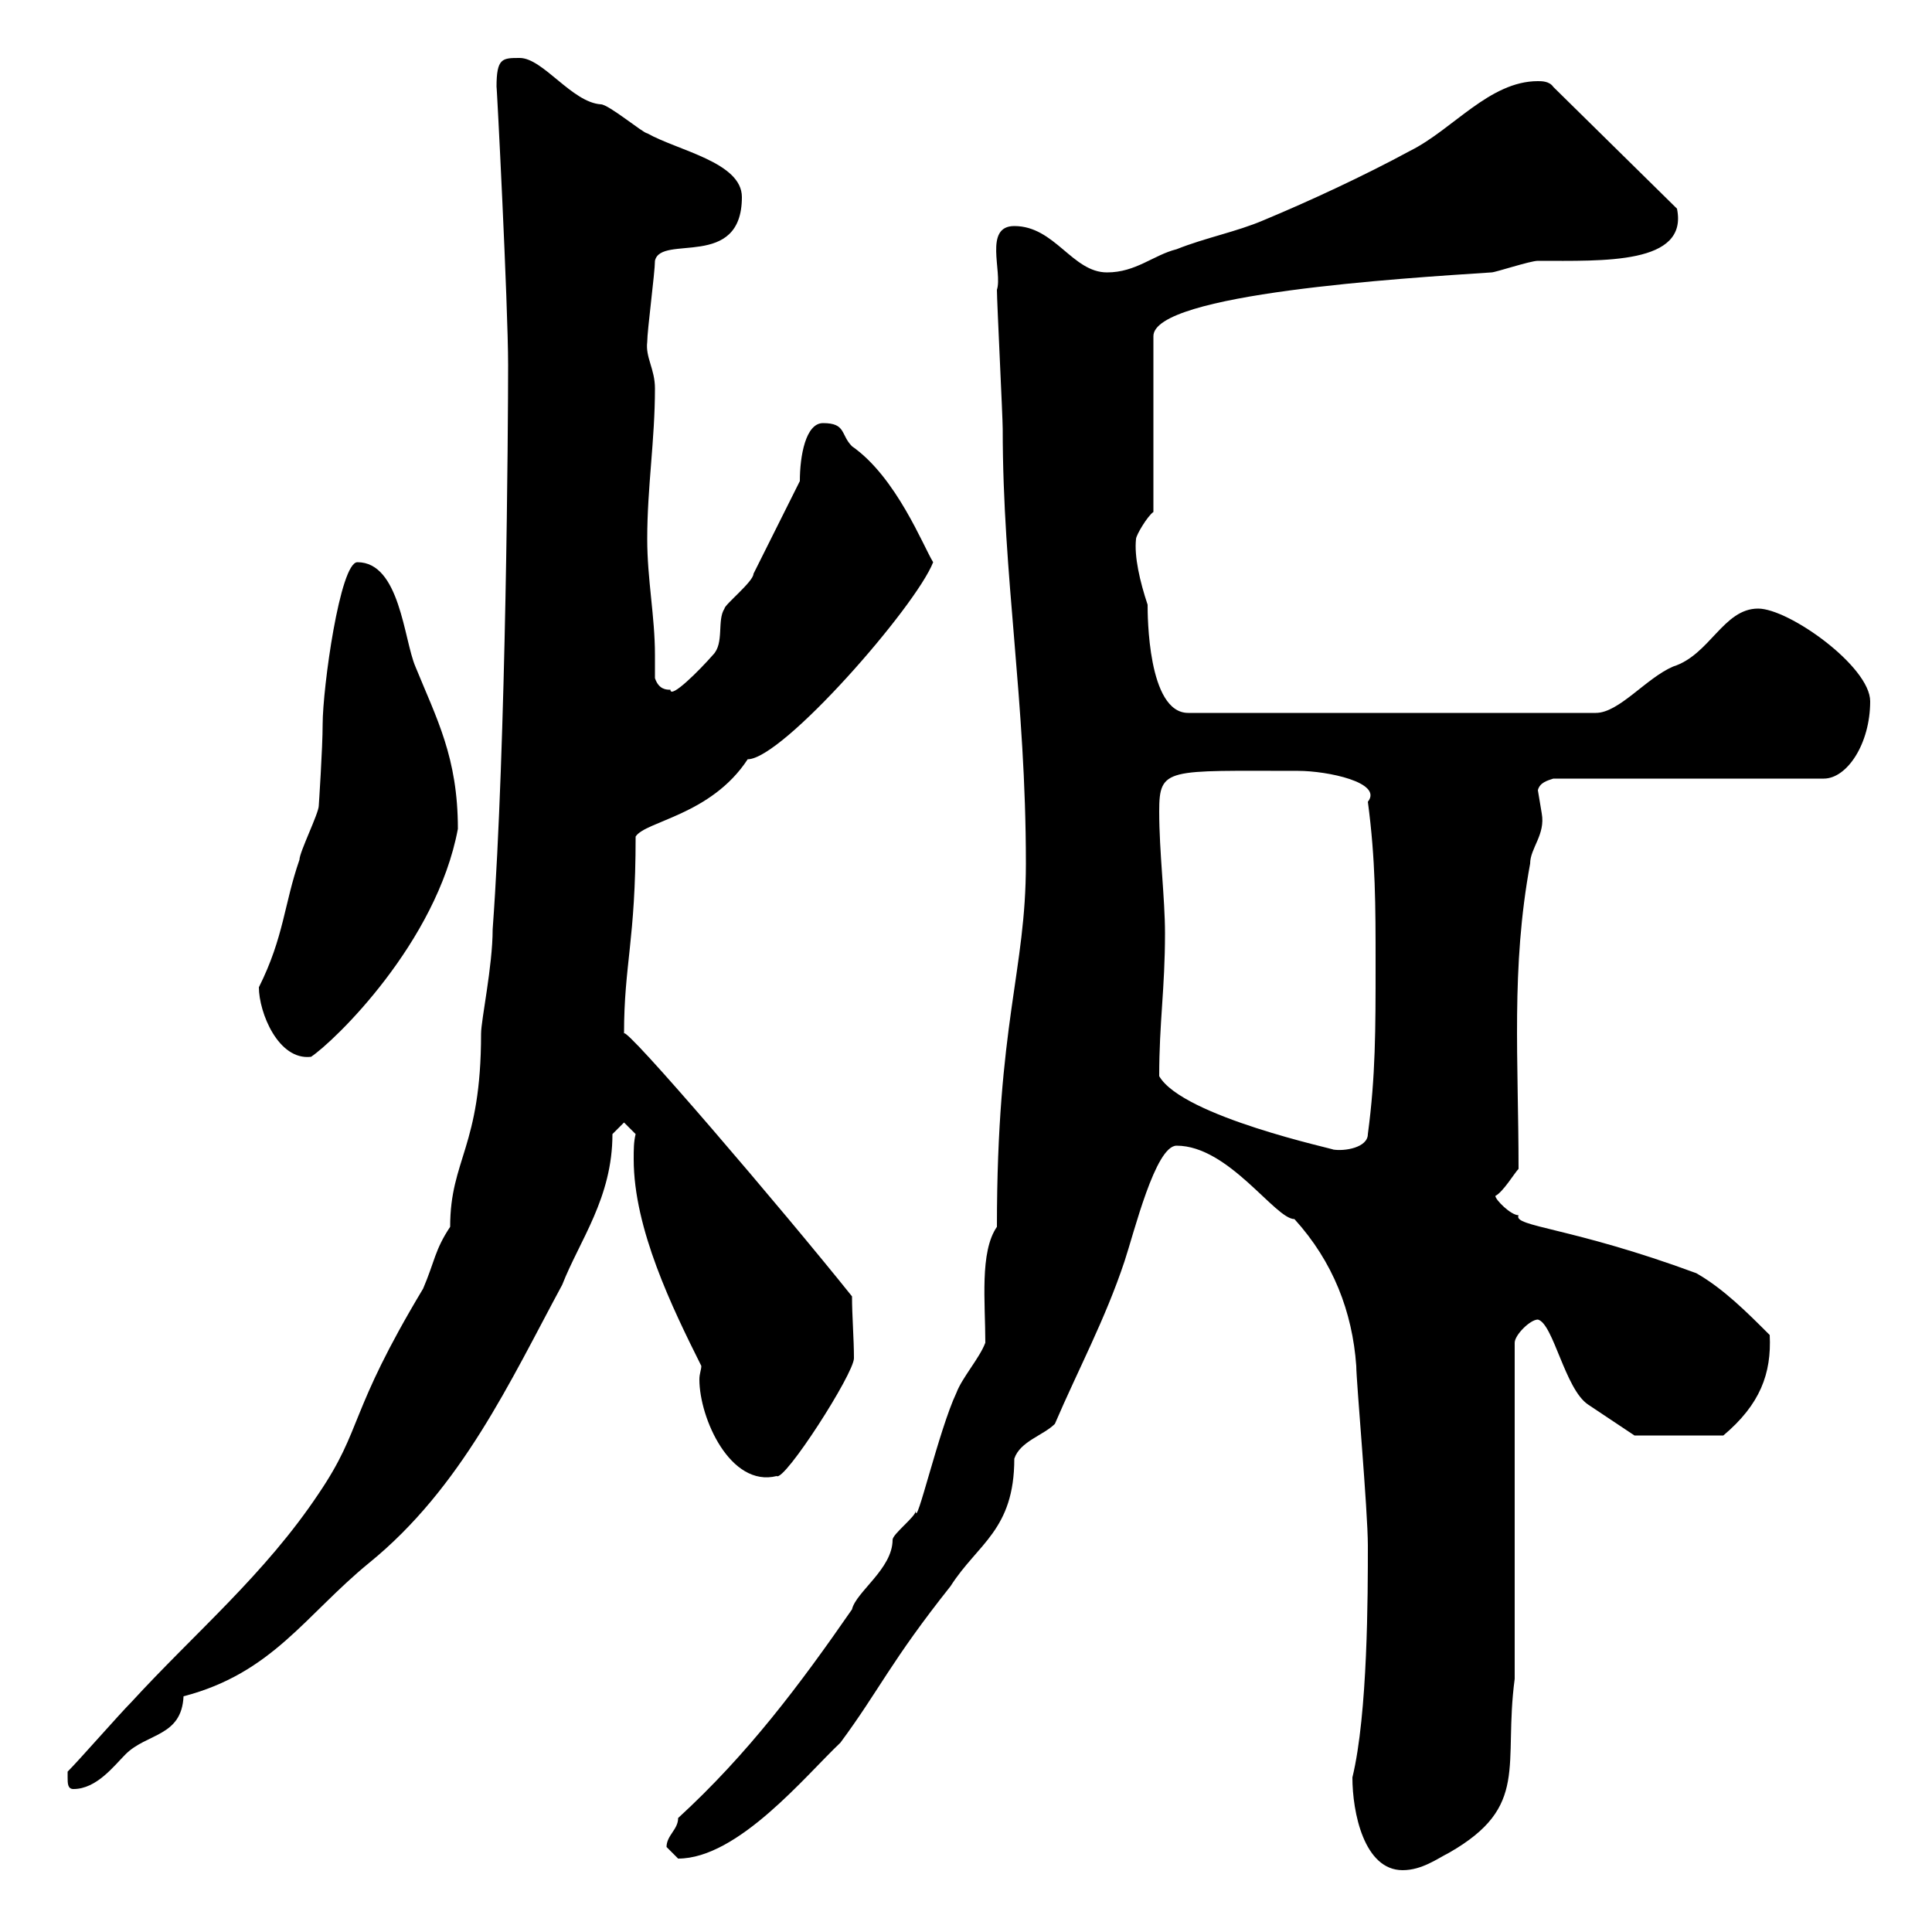 <svg xmlns="http://www.w3.org/2000/svg" xmlns:xlink="http://www.w3.org/1999/xlink" width="300" height="300"><path d="M210 276C210 281.40 211.80 290.40 217.80 290.40C220.80 290.40 223.20 288.60 225 287.70C237.60 280.50 233.40 274.20 235.20 260.70L235.20 208.50C235.20 207.30 237.60 204.90 238.80 204.90C241.20 205.50 243 215.70 246.60 218.10C248.40 219.30 253.80 222.90 253.80 222.90L267.60 222.90C273.30 218.10 275.10 213.30 274.80 207.30C271.20 203.70 267.60 200.10 263.40 197.70C243.90 190.50 234.90 190.50 235.80 188.70C234.60 188.70 232.20 186.30 232.20 185.70C233.40 185.10 235.20 182.10 235.80 181.50C235.80 164.70 234.60 150.30 237.60 134.10C237.60 131.70 240 129.60 239.40 126.30C239.40 126.30 238.80 122.70 238.80 122.70C239.10 121.50 240.30 121.20 241.20 120.90L283.20 120.90C286.80 120.90 290.40 115.50 290.40 108.90C290.40 103.50 277.80 94.50 273 94.50C267.60 94.50 265.50 101.70 259.80 103.50C255.60 105.30 251.40 110.70 247.80 110.70L184.50 110.70C178.20 110.70 178.20 95.40 178.20 93.90C177 90.30 176.10 86.40 176.40 83.70C176.40 83.10 178.20 80.10 179.10 79.50L179.10 52.20C179.10 45.60 217.80 43.20 231.60 42.30C232.20 42.30 237.60 40.50 238.80 40.50C249 40.50 262.20 41.10 260.40 32.40L241.20 13.50C240.60 12.60 239.40 12.60 238.80 12.60C231.30 12.60 225.60 20.10 219 23.40C211.80 27.30 203.40 31.20 196.20 34.20C192 36 187.20 36.90 182.70 38.70C179.10 39.60 176.40 42.30 171.90 42.30C166.50 42.30 163.80 35.10 157.50 35.10C152.70 35.10 155.70 42.30 154.80 45C154.80 46.80 155.70 64.80 155.70 66.60C155.70 89.70 159.30 108.60 159.30 134.10C159.30 150.90 154.80 158.70 154.80 190.50C152.10 194.40 153 202.20 153 208.50C152.10 210.90 149.40 213.90 148.50 216.30C145.80 222 142.20 237.60 142.20 234.60C142.20 235.50 138.60 238.20 138.60 239.10C138.60 243.60 132.90 247.20 132.30 249.90C124.20 261.60 116.10 272.40 105.30 282.30C105.30 284.10 103.50 285 103.50 286.80C103.50 286.80 105.30 288.60 105.30 288.60C114.60 288.60 125.10 275.70 130.50 270.60C136.50 262.50 138.30 258 147.60 246.30C151.80 239.70 157.50 237.60 157.50 226.50C158.40 223.80 162 222.90 163.80 221.10C167.40 212.70 171.60 204.90 174.60 195.90C176.10 191.40 179.40 177.90 182.70 177.90C190.80 177.90 198 189.30 201 189.30C207 195.90 210 203.70 210.60 212.10C210.60 214.50 212.40 234.60 212.40 240C212.40 247.50 212.40 266.10 210 276ZM10.50 276C10.50 276.90 10.50 277.80 11.40 277.80C15 277.80 17.70 274.20 19.50 272.40C22.80 269.10 28.20 269.70 28.50 263.40C42.30 259.80 47.40 250.80 57.30 242.70C71.70 231 79.20 214.50 87.30 199.50C90 192.60 95.10 186 95.10 176.10L96.90 174.30L98.70 176.10C98.40 177.30 98.40 178.50 98.40 180C98.40 190.80 104.40 203.10 108.90 212.10C108.90 212.70 108.60 213.30 108.60 214.20C108.60 220.20 113.40 231 120.60 229.20C121.80 230.10 132.60 213.30 132.60 210.90C132.60 207.90 132.30 204.30 132.30 201.30C121.50 187.80 96.90 159 96.90 160.50C96.90 149.70 98.70 146.10 98.70 129.90C100.20 127.50 110.40 126.60 116.10 117.90C121.50 117.90 142.20 94.20 144.90 87.30C143.40 84.90 139.20 74.10 132.30 69.30C130.50 67.50 131.40 65.70 127.80 65.70C125.10 65.70 124.20 70.80 124.20 74.70C123.30 76.50 117.90 87.30 117 89.10C117 90.30 112.50 93.90 112.50 94.50C111.30 96.30 112.50 99.90 110.70 101.70C108.60 104.10 104.10 108.60 104.10 107.10C103.50 107.10 102.30 107.10 101.70 105.30C101.70 104.40 101.70 102.90 101.70 101.70C101.70 95.70 100.50 90 100.50 83.70C100.50 75.60 101.70 68.40 101.70 60.30C101.70 57.30 100.20 55.50 100.50 53.10C100.50 51.30 101.70 42.30 101.70 40.50C102.60 36.30 115.20 42 115.20 30.60C115.20 25.20 105.30 23.40 100.50 20.70C99.90 20.70 94.50 16.20 93.30 16.20C88.80 15.90 84.30 9 80.70 9C78 9 77.10 9 77.10 13.50C77.10 12.30 78.90 47.40 78.90 56.70C78.90 65.40 78.60 115.50 76.50 144.30C76.50 150 74.70 158.40 74.70 160.50C74.70 178.20 69.90 180 69.90 190.50C67.50 194.10 67.50 195.90 65.70 200.10C54 219.60 56.40 221.70 49.50 231.90C41.10 244.50 30.30 253.50 20.40 264.30C18.60 266.10 12.30 273.30 10.50 275.10C10.50 275.10 10.50 276 10.50 276ZM180 167.10C180 158.70 180.90 153.60 180.90 144.90C180.90 139.50 180 132.30 180 126C180 119.10 181.20 119.70 201.60 119.70C206.10 119.70 214.80 121.50 212.40 124.50C213.60 133.50 213.60 140.70 213.60 149.70C213.60 159.90 213.60 167.10 212.40 176.10C212.40 178.20 208.80 178.80 207 178.50C207.60 178.50 183.60 173.40 180 167.10ZM40.20 153.30C40.20 157.20 43.20 164.70 48.30 164.10C51.90 161.70 67.80 146.40 71.10 128.70C71.10 117.60 67.80 111.60 64.50 103.50C62.70 99.30 62.10 87.30 55.50 87.30C52.80 87.30 50.10 106.80 50.10 112.50C50.10 116.10 49.50 125.10 49.50 125.10C49.50 126.30 46.50 132.30 46.50 133.50C44.10 140.40 44.10 145.50 40.20 153.30Z"/></svg>